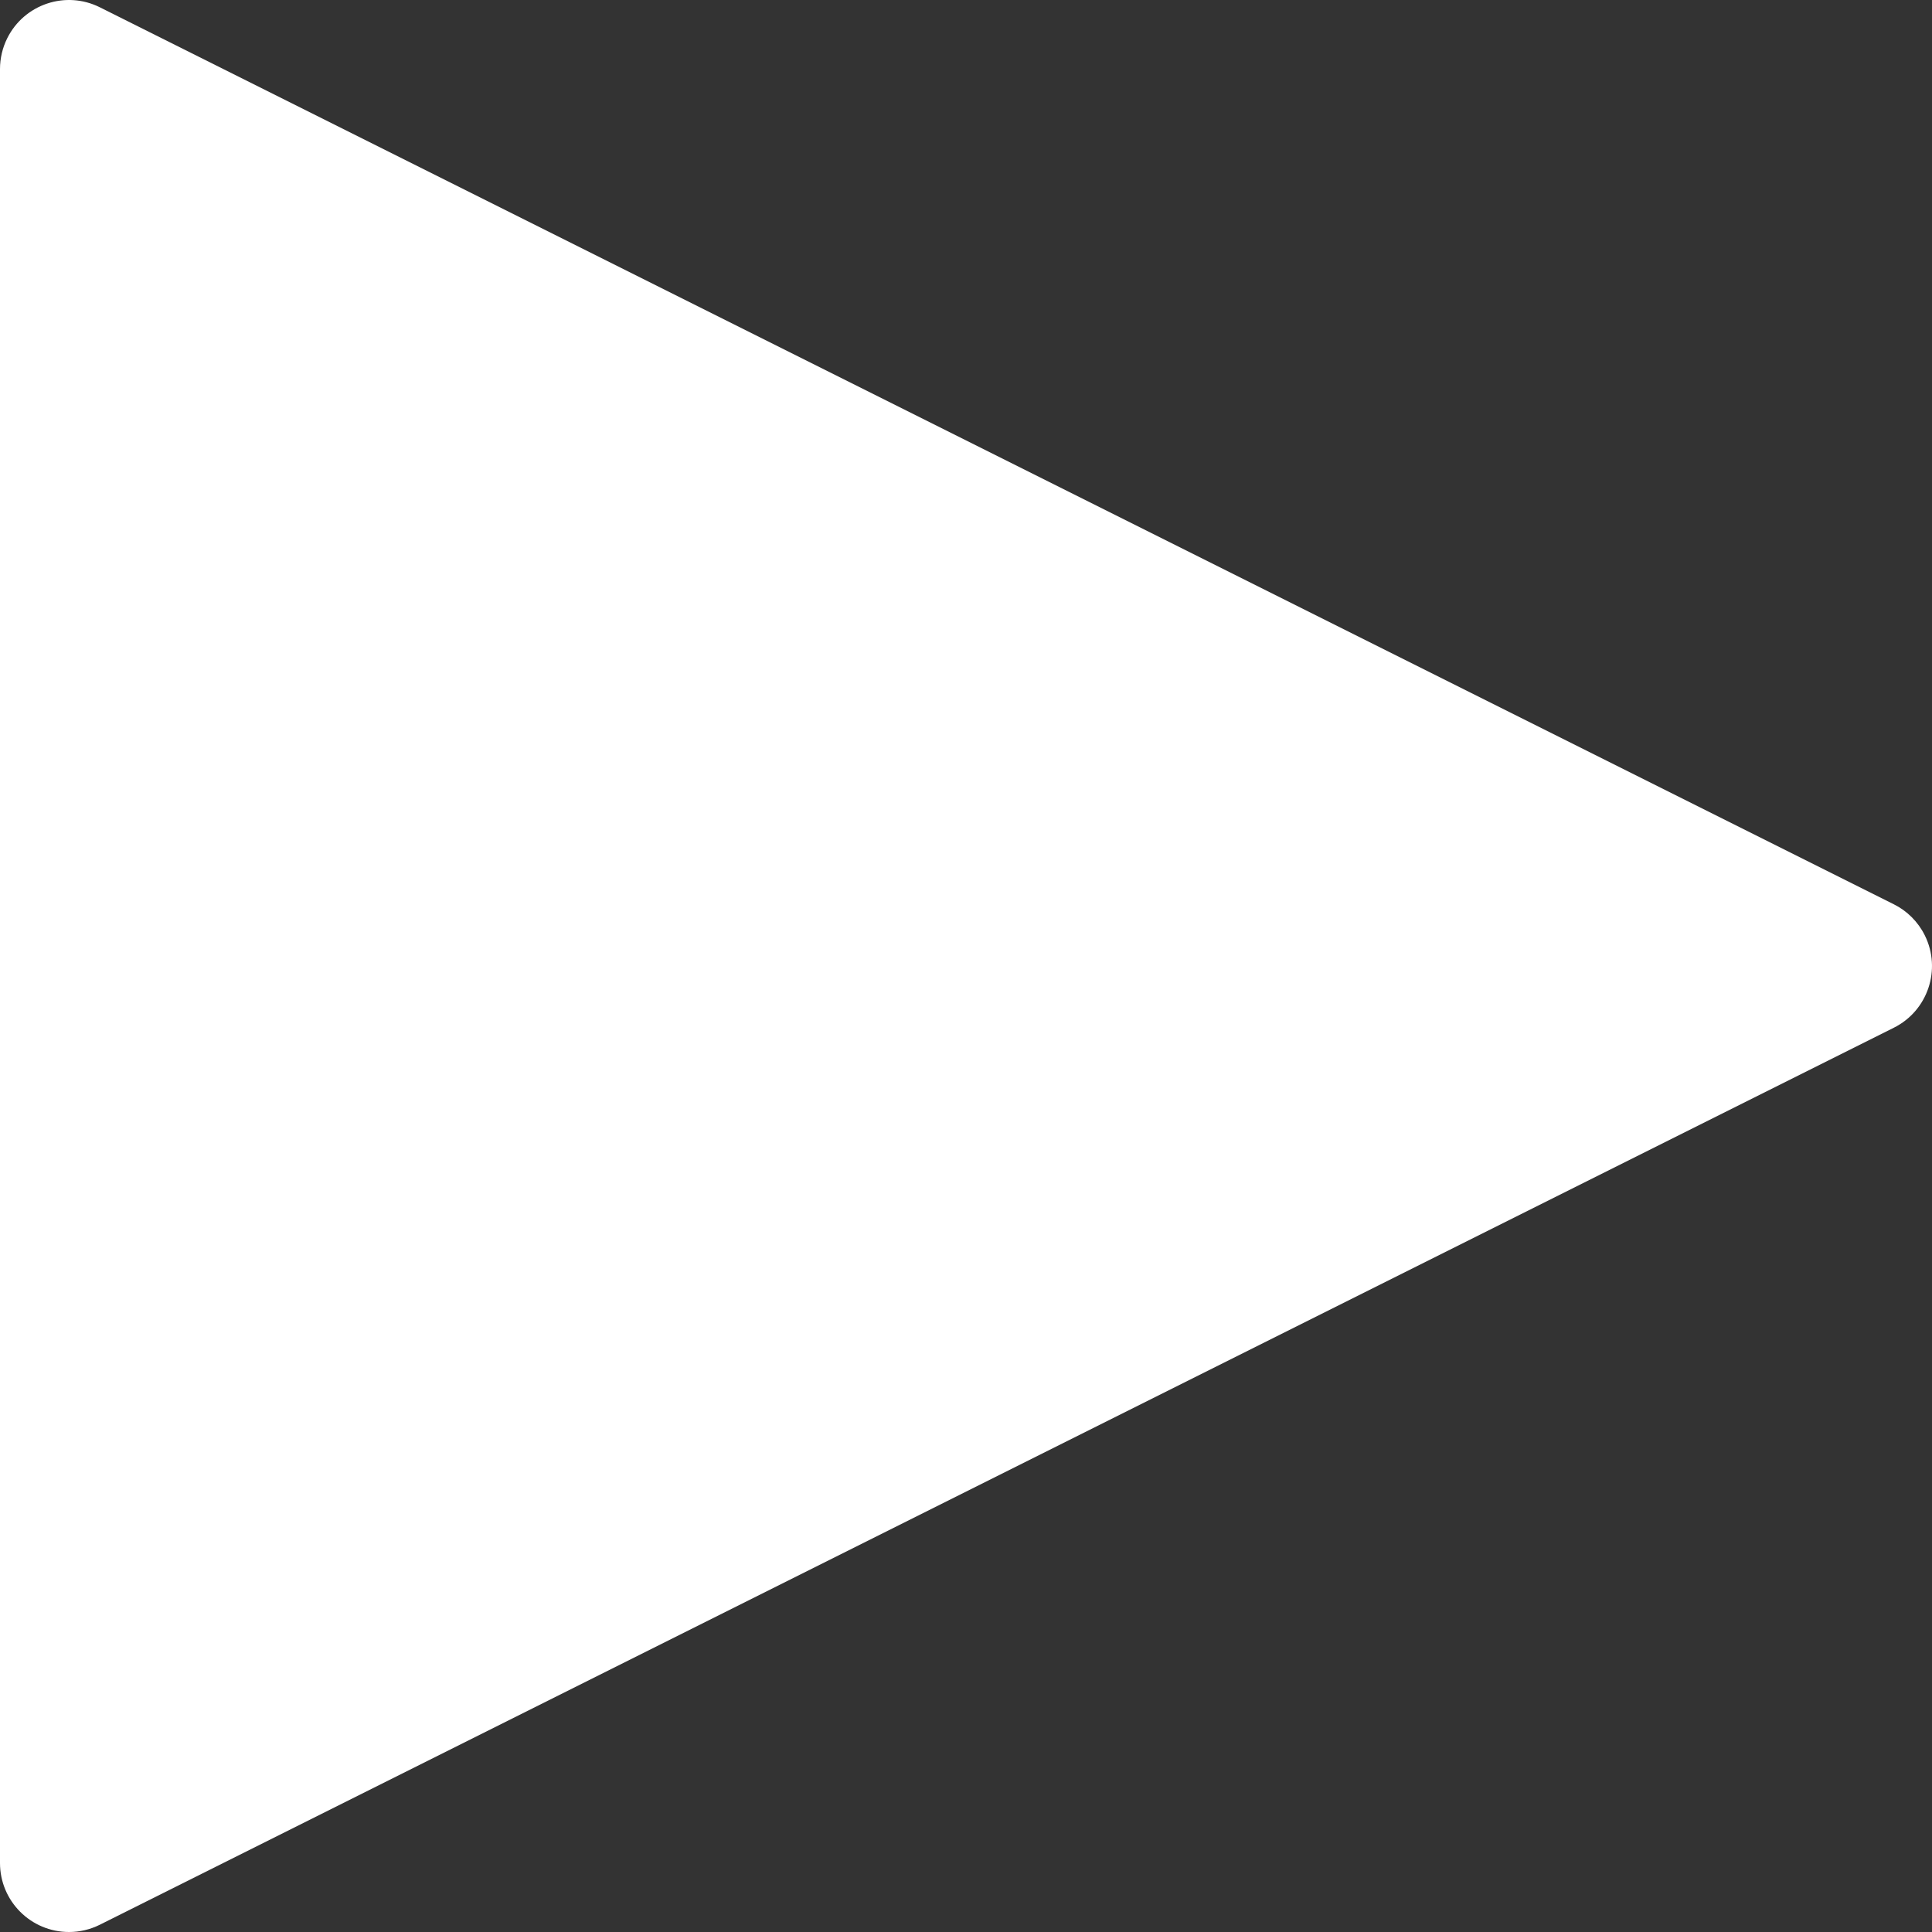 <?xml version="1.0" encoding="UTF-8"?> <svg xmlns="http://www.w3.org/2000/svg" xmlns:xlink="http://www.w3.org/1999/xlink" id="Capa_1" x="0px" y="0px" viewBox="0 0 477.886 477.886" style="enable-background:new 0 0 477.886 477.886;" xml:space="preserve" width="512px" height="512px"><rect x="0" y="0" width="477.886" height="477.886" fill="#333333" stroke="none"/><g><g> <g> <path d="M476.091,231.332c-1.654-3.318-4.343-6.008-7.662-7.662L24.695,1.804C16.264-2.41,6.013,1.01,1.8,9.442 c-1.185,2.371-1.801,4.986-1.8,7.637v443.733c-0.004,9.426,7.633,17.07,17.059,17.075c2.651,0.001,5.266-0.615,7.637-1.8 L468.429,254.22C476.865,250.015,480.295,239.768,476.091,231.332z" data-original="#000000" class="active-path" data-old_color="#000000" fill="#FFFFFF"></path> </g> </g></g> </svg> 
